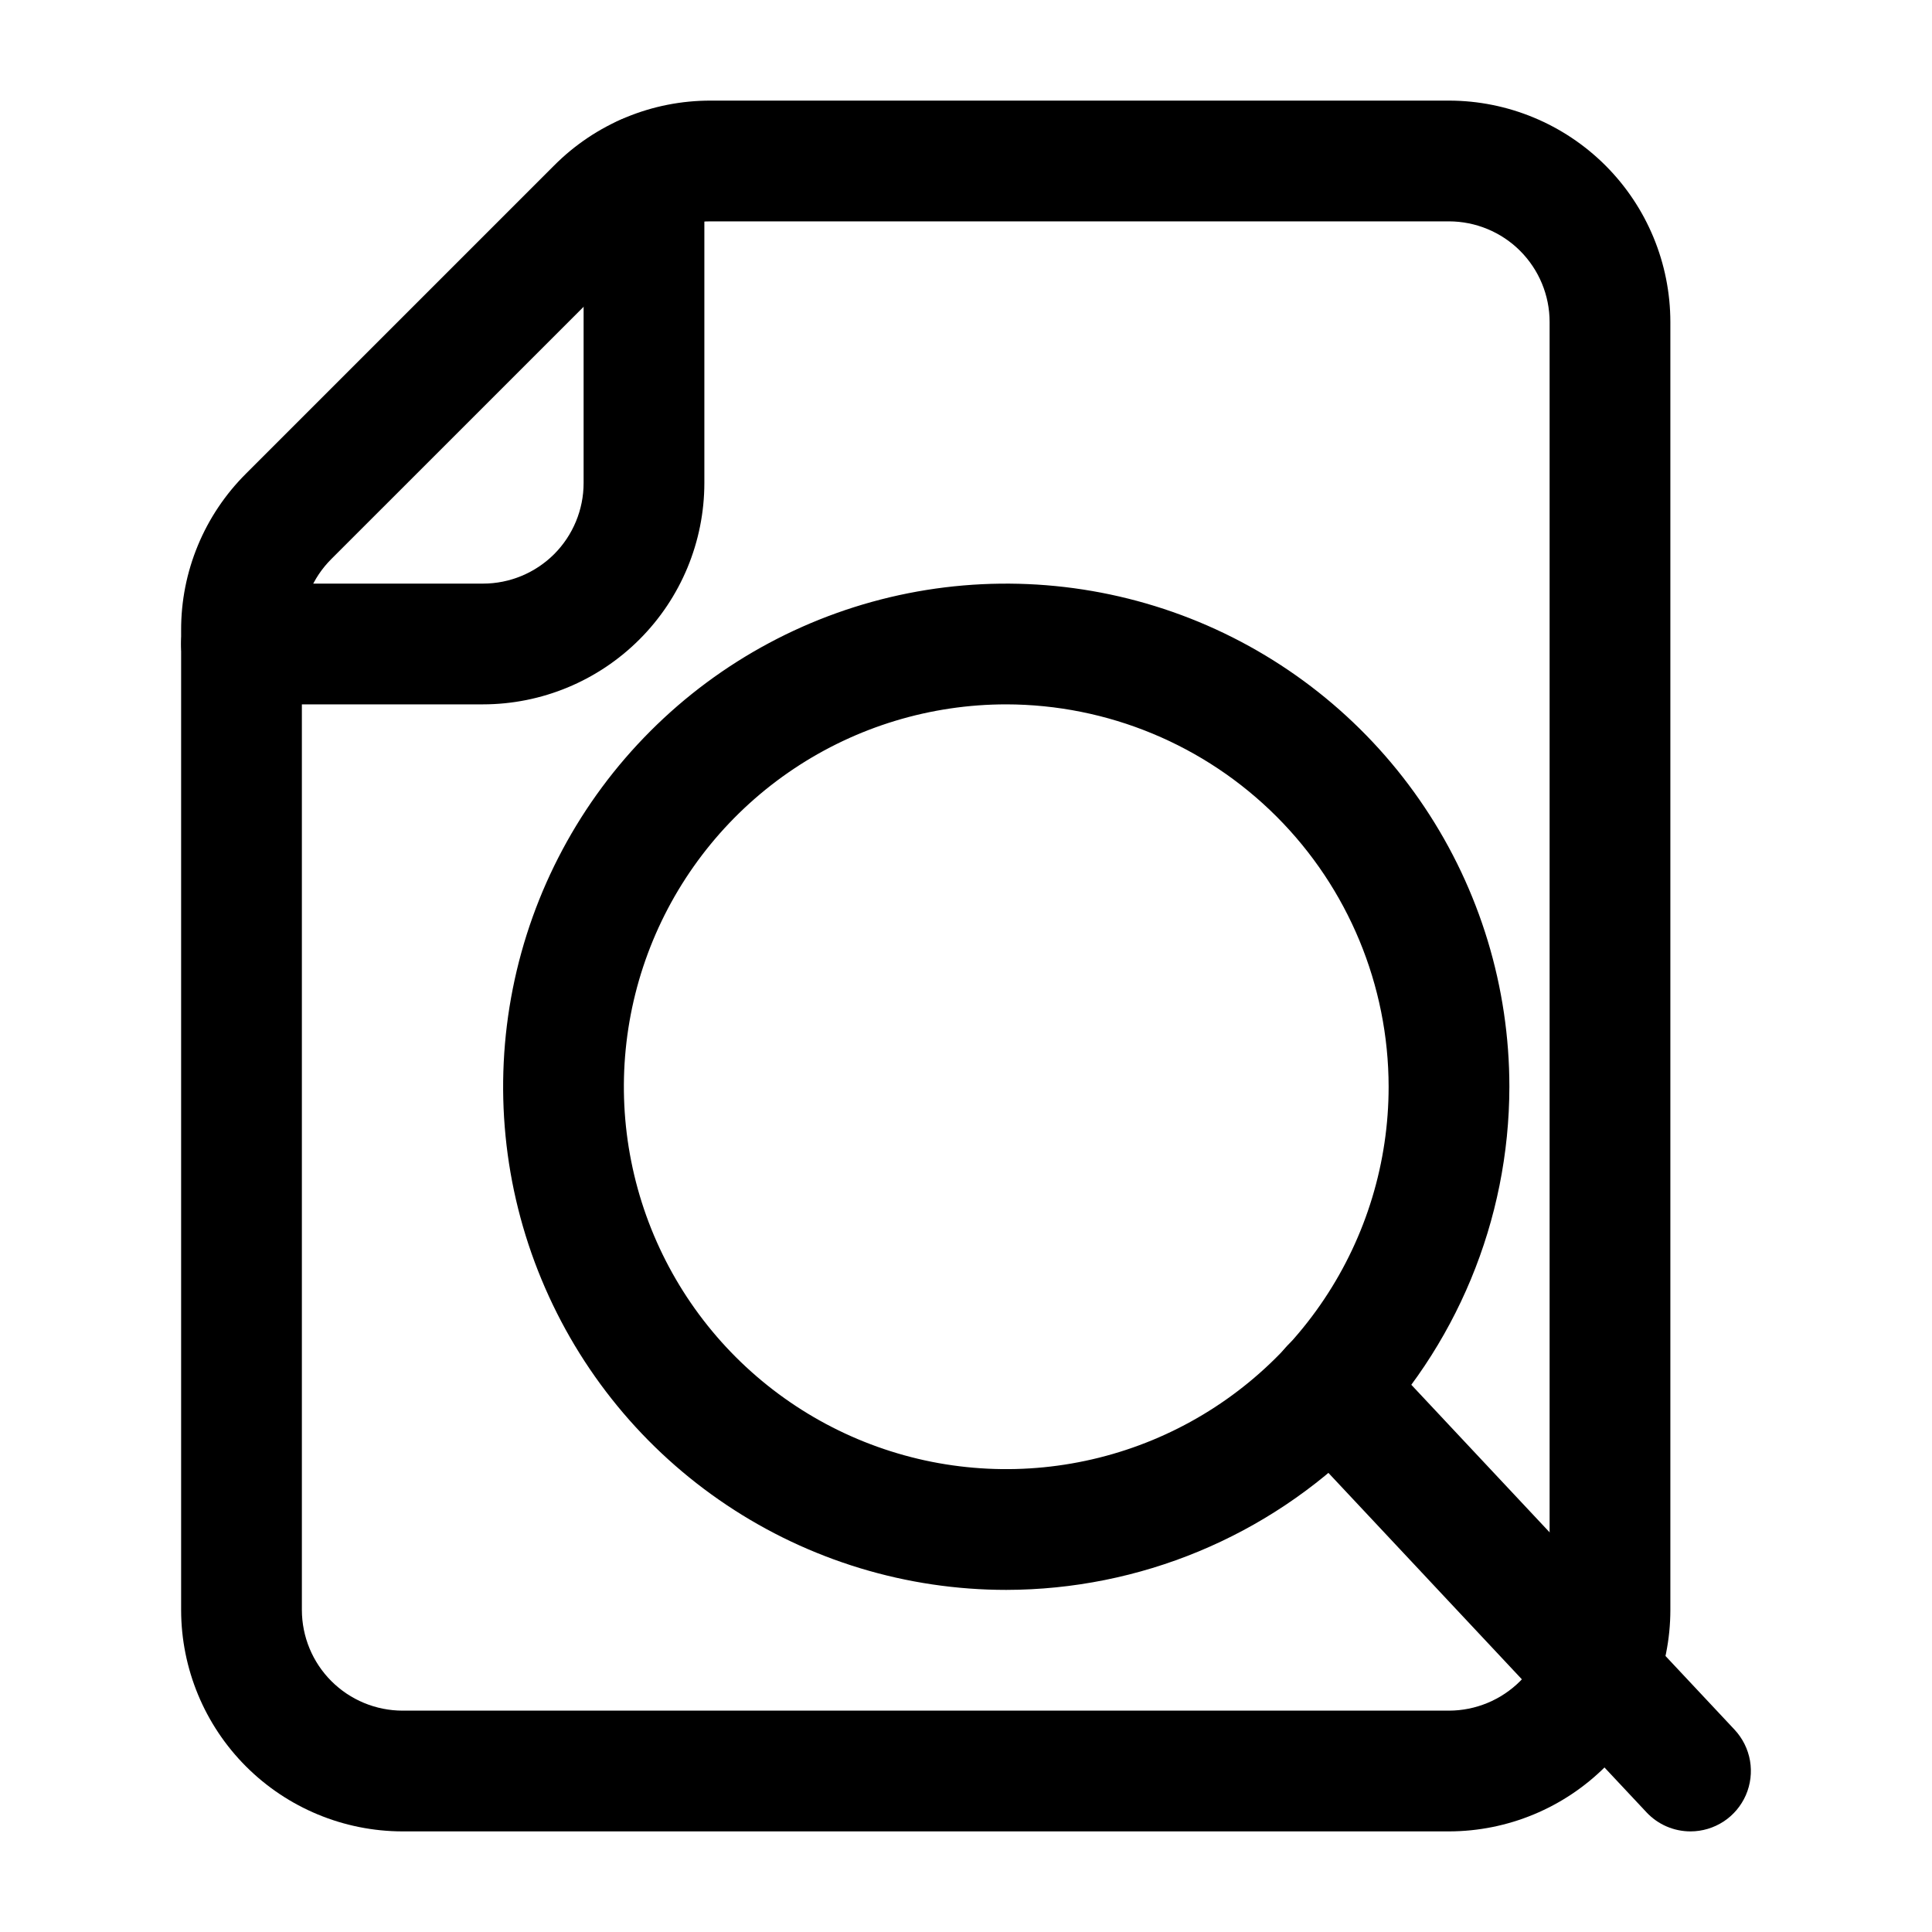 <svg width="40" height="40" viewBox="0 0 40 40" fill="none" xmlns="http://www.w3.org/2000/svg">
<path d="M30 37.917H8.333C7.118 37.915 5.953 37.432 5.094 36.573C4.235 35.714 3.751 34.548 3.75 33.333V13.048C3.748 12.445 3.866 11.849 4.097 11.292C4.327 10.736 4.666 10.231 5.093 9.806L11.473 3.426C11.898 2.999 12.403 2.66 12.959 2.43C13.515 2.199 14.112 2.082 14.714 2.083H30C31.215 2.084 32.38 2.568 33.24 3.427C34.099 4.286 34.582 5.451 34.583 6.667V33.333C34.582 34.548 34.099 35.714 33.24 36.573C32.38 37.432 31.215 37.915 30 37.917ZM14.714 4.583C14.441 4.582 14.169 4.636 13.916 4.741C13.663 4.846 13.434 4.999 13.241 5.194L6.86 11.574C6.666 11.767 6.512 11.997 6.408 12.25C6.303 12.503 6.249 12.774 6.25 13.048V33.333C6.251 33.886 6.47 34.415 6.861 34.806C7.251 35.196 7.781 35.416 8.333 35.417H30C30.552 35.416 31.082 35.196 31.473 34.806C31.863 34.415 32.083 33.886 32.083 33.333V6.667C32.083 6.114 31.863 5.585 31.473 5.194C31.082 4.803 30.552 4.584 30 4.583H14.714Z" fill="black"/>
<path d="M10 14.583H5C4.668 14.583 4.351 14.451 4.116 14.217C3.882 13.983 3.75 13.665 3.75 13.333C3.75 13.002 3.882 12.684 4.116 12.449C4.351 12.215 4.668 12.083 5 12.083H10C10.552 12.083 11.082 11.863 11.473 11.473C11.863 11.082 12.083 10.552 12.083 10V3.634C12.083 3.302 12.215 2.984 12.449 2.75C12.684 2.515 13.002 2.384 13.333 2.384C13.665 2.384 13.983 2.515 14.217 2.75C14.452 2.984 14.583 3.302 14.583 3.634V10C14.582 11.215 14.099 12.38 13.239 13.239C12.38 14.098 11.215 14.582 10 14.583ZM20.833 32.917C18.773 32.917 16.759 32.306 15.046 31.161C13.333 30.017 11.998 28.39 11.21 26.486C10.421 24.583 10.215 22.488 10.617 20.468C11.019 18.447 12.011 16.591 13.468 15.134C14.924 13.677 16.78 12.685 18.801 12.283C20.822 11.882 22.916 12.088 24.82 12.876C26.723 13.665 28.35 15 29.494 16.713C30.639 18.426 31.25 20.44 31.25 22.5C31.247 25.262 30.148 27.909 28.196 29.862C26.243 31.815 23.595 32.913 20.833 32.917ZM20.833 14.583C19.268 14.583 17.737 15.047 16.435 15.917C15.133 16.787 14.118 18.024 13.519 19.47C12.92 20.917 12.763 22.509 13.069 24.044C13.374 25.58 14.128 26.991 15.235 28.098C16.343 29.205 17.753 29.959 19.289 30.265C20.825 30.57 22.416 30.413 23.863 29.814C25.309 29.215 26.546 28.2 27.416 26.898C28.286 25.596 28.75 24.066 28.75 22.5C28.748 20.401 27.913 18.389 26.429 16.905C24.945 15.421 22.932 14.586 20.833 14.583Z" fill="black"/>
<path d="M35 37.917C34.829 37.917 34.66 37.882 34.503 37.814C34.346 37.746 34.205 37.646 34.088 37.521L26.638 29.571C26.414 29.329 26.295 29.008 26.308 28.678C26.32 28.349 26.461 28.037 26.702 27.812C26.943 27.586 27.263 27.465 27.593 27.474C27.922 27.484 28.235 27.623 28.462 27.862L35.913 35.812C36.079 35.99 36.19 36.213 36.232 36.453C36.273 36.693 36.244 36.94 36.147 37.164C36.05 37.387 35.89 37.578 35.686 37.712C35.482 37.845 35.244 37.917 35 37.917Z" fill="black"/>
</svg>
